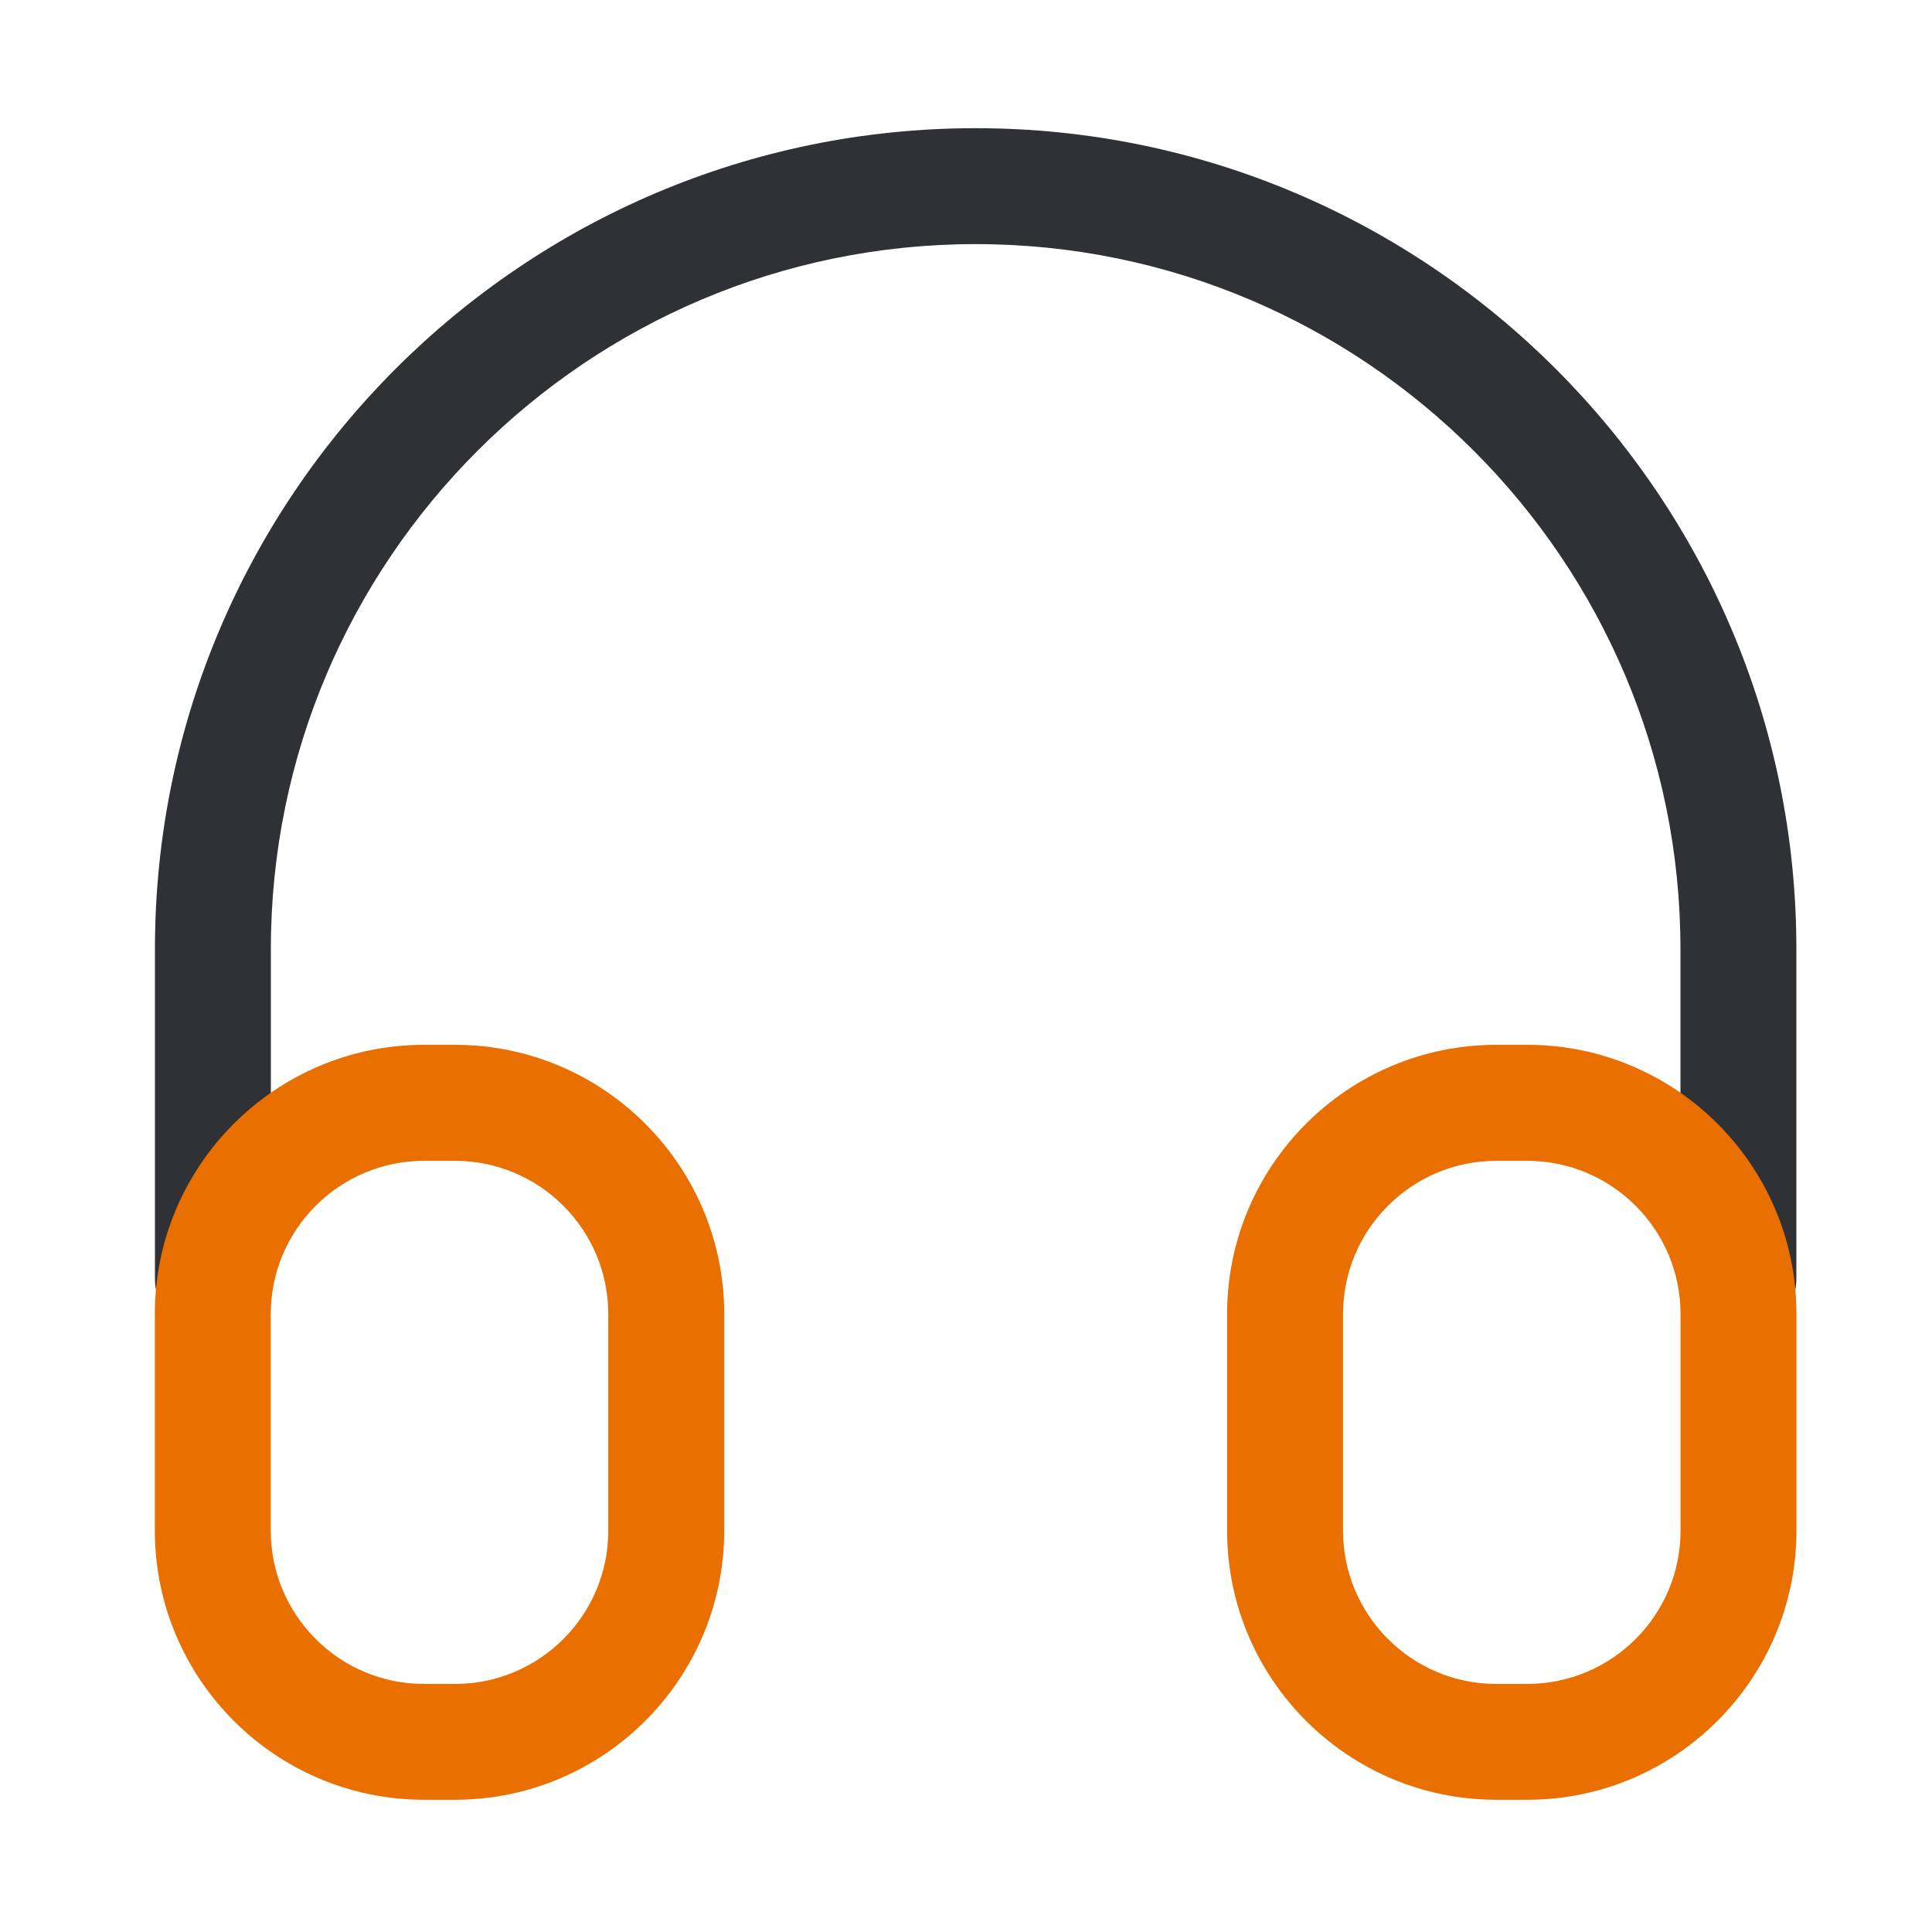 <?xml version="1.0" standalone="no"?><!DOCTYPE svg PUBLIC "-//W3C//DTD SVG 1.1//EN" "http://www.w3.org/Graphics/SVG/1.1/DTD/svg11.dtd"><svg t="1712456264361" class="icon" viewBox="0 0 1024 1024" version="1.1" xmlns="http://www.w3.org/2000/svg" p-id="32832" xmlns:xlink="http://www.w3.org/1999/xlink" width="128" height="128"><path d="M921.395 708.506c-16.947 0-30.72-13.773-30.72-30.72V502.938c0-205.978-167.578-373.555-373.555-373.555S143.565 296.96 143.565 502.938v174.848c0 16.947-13.773 30.72-30.72 30.72s-30.72-13.773-30.72-30.72V502.938c0-239.872 195.123-434.995 434.995-434.995s434.995 195.123 434.995 434.995v174.848c0 16.947-13.722 30.72-30.72 30.72z" fill="#303135" p-id="32833"></path><path d="M241.203 953.907h-16.486c-78.643 0-142.643-64-142.643-142.643v-114.842c0-78.643 64-142.643 142.643-142.643h16.486c78.643 0 142.643 64 142.643 142.643v114.842c0 78.643-64 142.643-142.643 142.643z m-16.486-338.637c-44.749 0-81.203 36.403-81.203 81.203v114.842c0 44.749 36.403 81.203 81.203 81.203h16.486c44.749 0 81.203-36.403 81.203-81.203v-114.842c0-44.749-36.403-81.203-81.203-81.203h-16.486zM809.523 953.907h-16.486c-78.643 0-142.643-64-142.643-142.643v-114.842c0-78.643 64-142.643 142.643-142.643h16.486c78.643 0 142.643 64 142.643 142.643v114.842c-0.051 78.643-64 142.643-142.643 142.643z m-16.486-338.637c-44.749 0-81.203 36.403-81.203 81.203v114.842c0 44.749 36.403 81.203 81.203 81.203h16.486c44.749 0 81.203-36.403 81.203-81.203v-114.842c0-44.749-36.403-81.203-81.203-81.203h-16.486z" fill="#E86F00" p-id="32834" data-spm-anchor-id="a313x.collections_detail.0.i3.144b3a81akytYJ" class=""></path></svg>